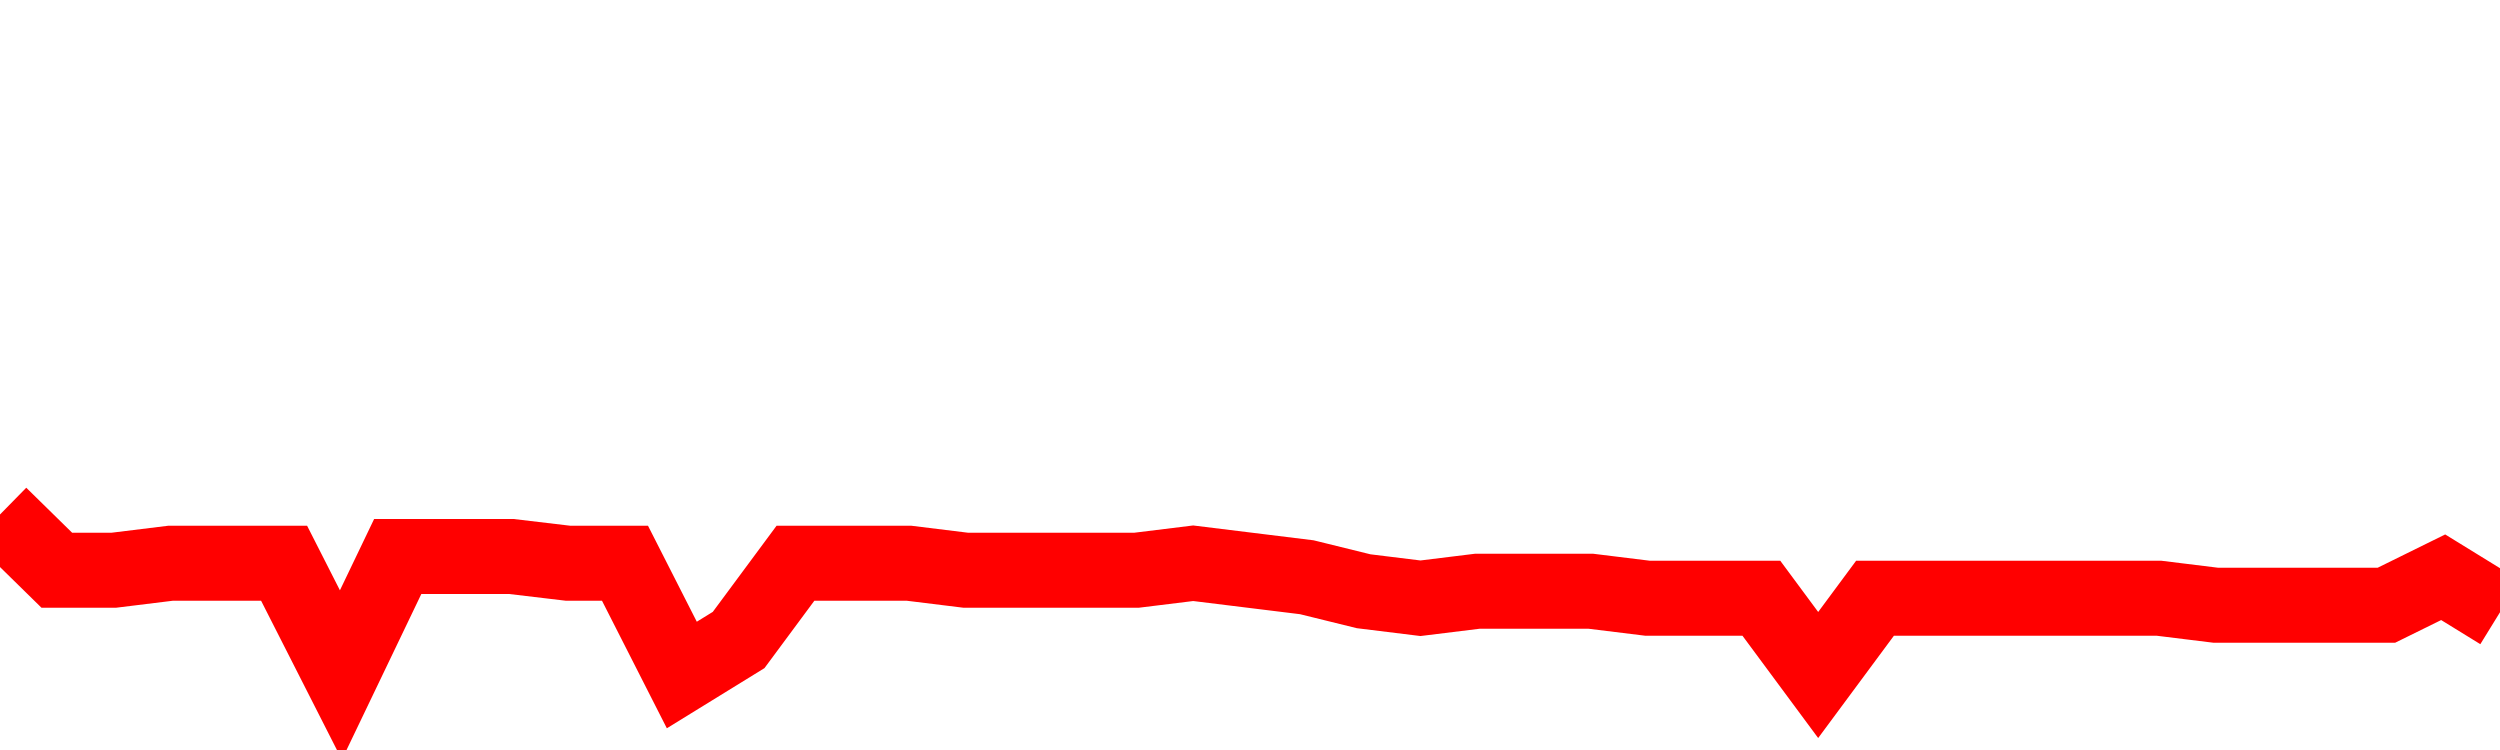 <svg xmlns="http://www.w3.org/2000/svg" xmlns:xlink="http://www.w3.org/1999/xlink" viewBox="0 0 100 30" class="ranking"><path  class="rline" d="M 0 20.58 L 0 20.58 L 2.273 22.81 L 4.545 22.81 L 6.818 22.53 L 9.091 22.53 L 11.364 22.53 L 13.636 27 L 15.909 22.26 L 18.182 22.26 L 20.455 22.26 L 22.727 22.53 L 25 22.53 L 27.273 27 L 29.545 25.6 L 31.818 22.53 L 34.091 22.53 L 36.364 22.53 L 38.636 22.81 L 40.909 22.81 L 43.182 22.81 L 45.455 22.81 L 47.727 22.53 L 50 22.81 L 52.273 23.09 L 54.545 23.65 L 56.818 23.93 L 59.091 23.65 L 61.364 23.65 L 63.636 23.65 L 65.909 23.93 L 68.182 23.93 L 70.455 23.93 L 72.727 27 L 75 23.93 L 77.273 23.93 L 79.545 23.93 L 81.818 23.93 L 84.091 23.93 L 86.364 23.93 L 88.636 24.21 L 90.909 24.21 L 93.182 24.21 L 95.455 24.21 L 97.727 23.09 L 100 24.49" fill="none" stroke-width="3" stroke="red"></path></svg>